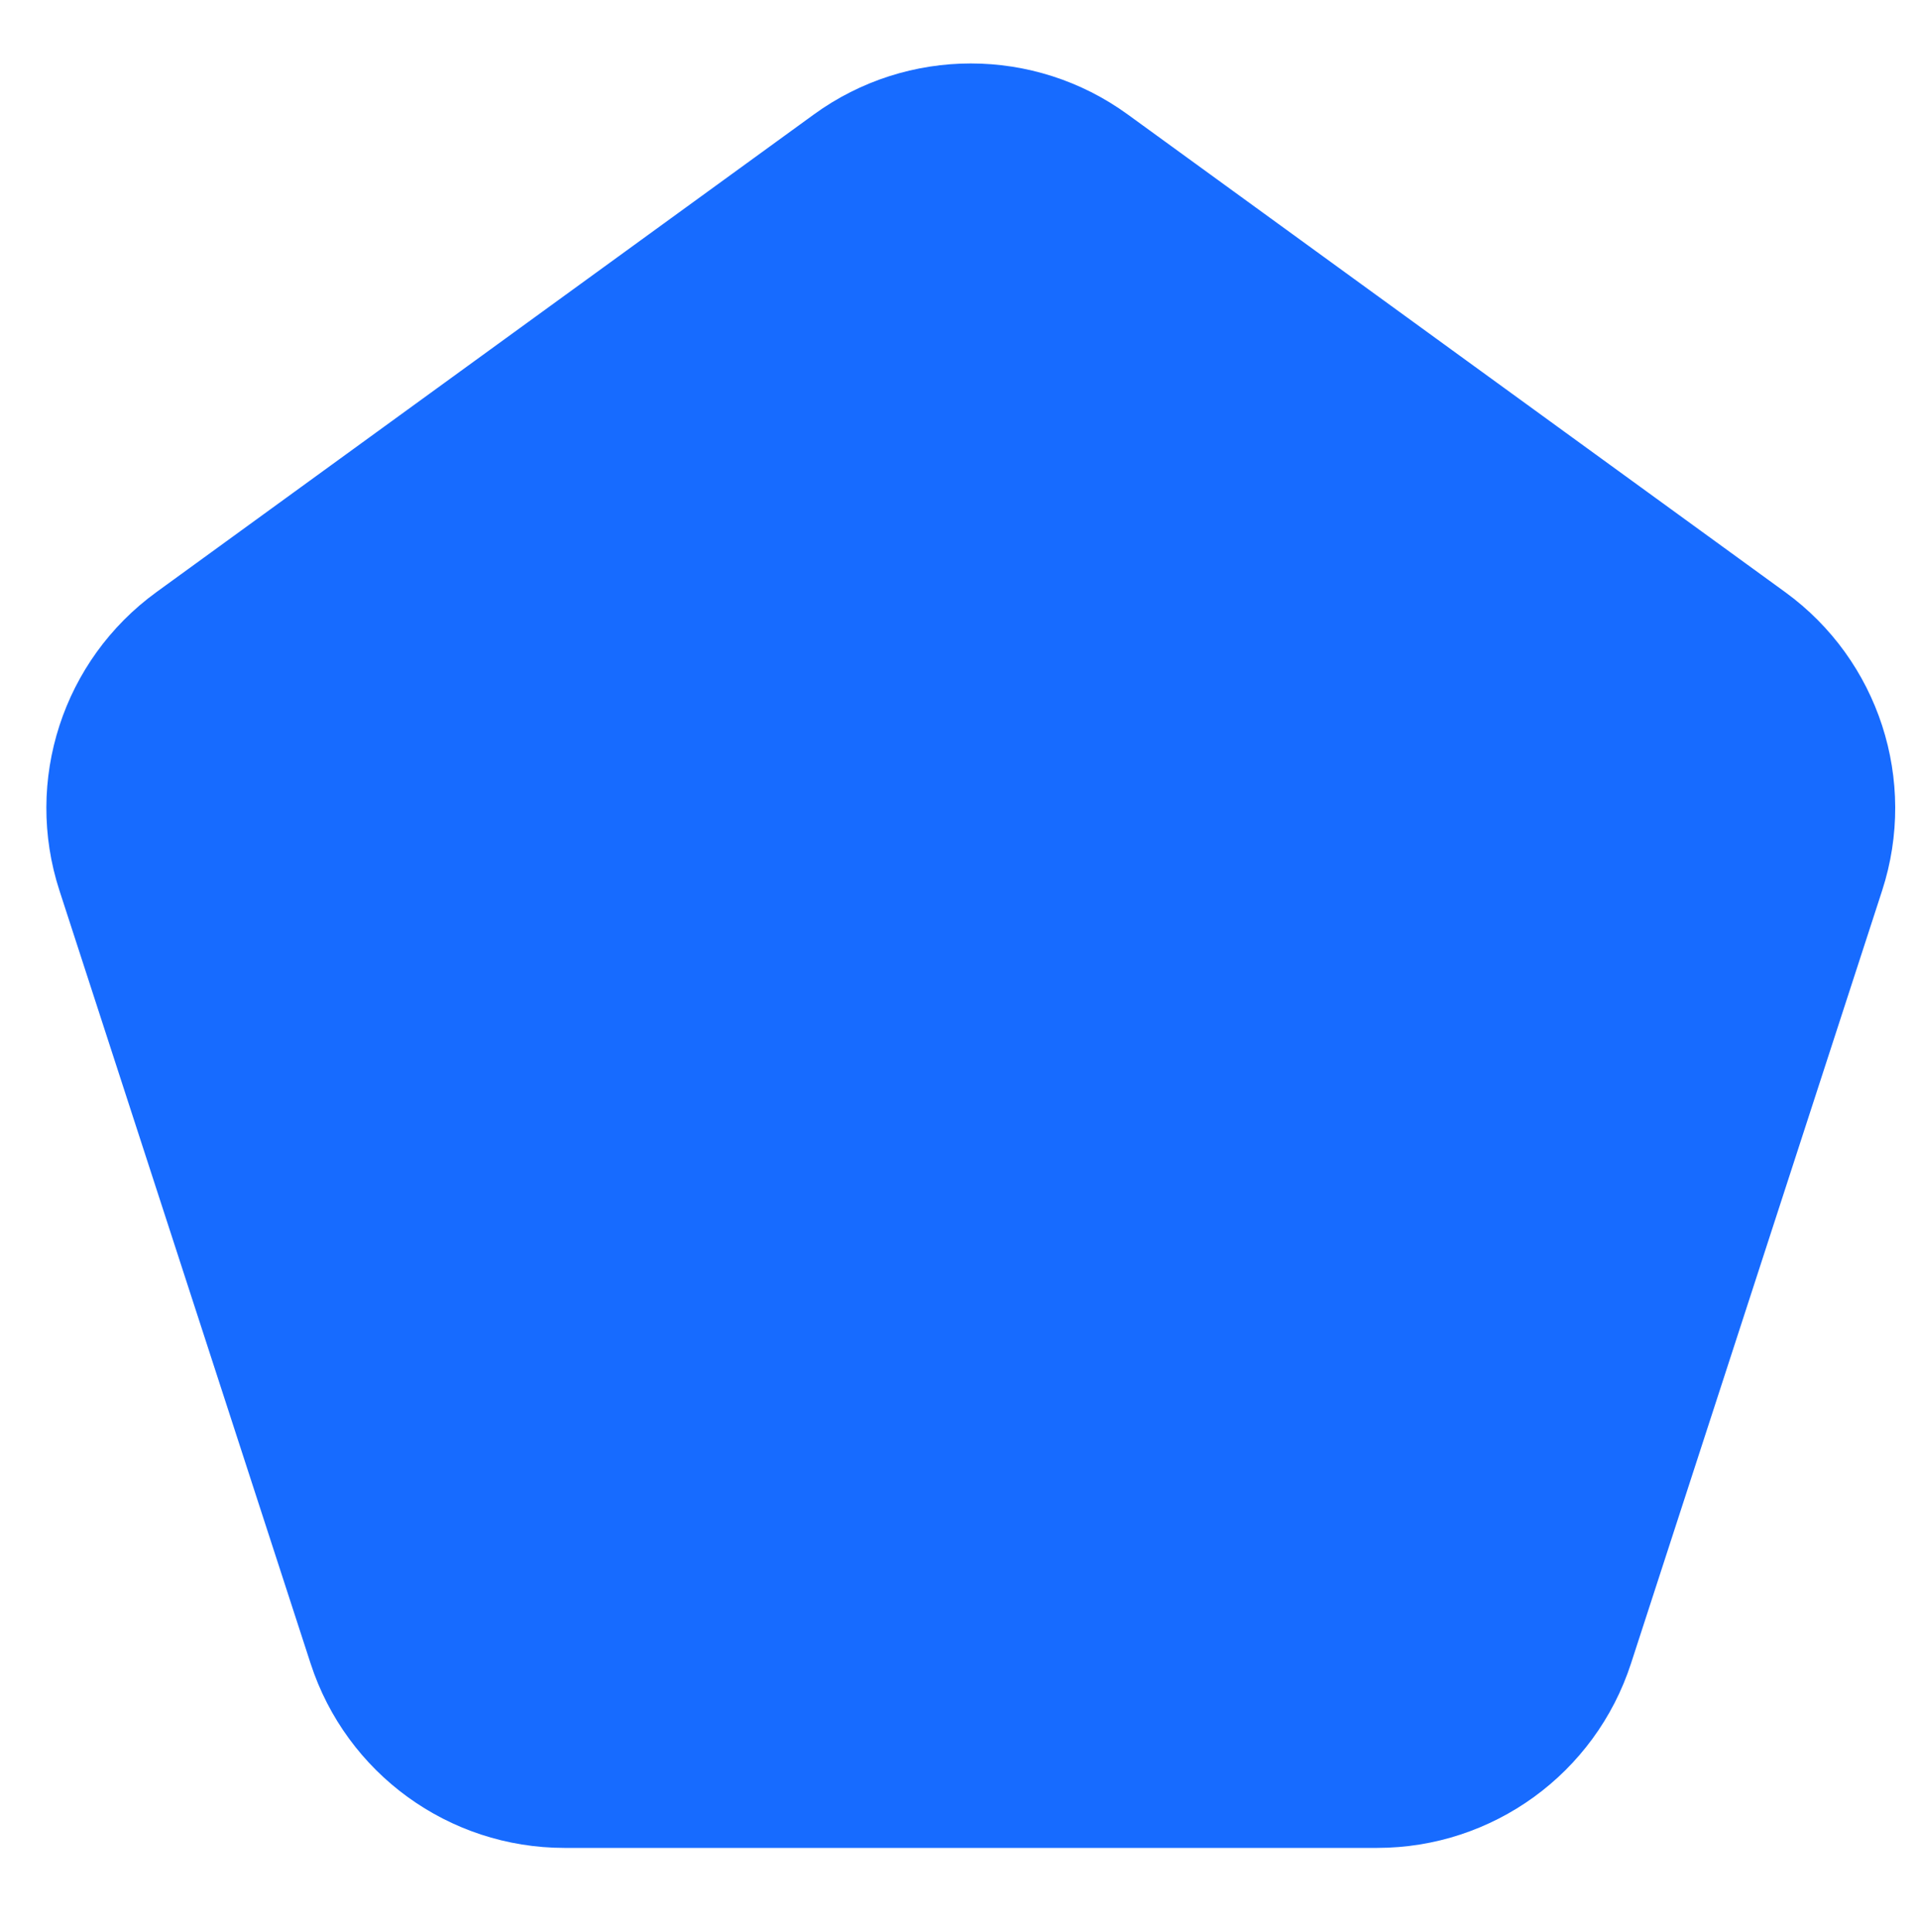 <svg xmlns="http://www.w3.org/2000/svg" viewBox="0 0 137.694 138.632"><defs><style> .cls-1 { fill: #176bff; } </style></defs><g><g id="Layer_1"><path class="cls-1" d="M58.399,8.212L11.224,42.487c-6.713,4.878-9.523,13.523-6.958,21.416l18.019,55.457c2.564,7.892,9.919,13.236,18.217,13.236h58.311c8.298,0,15.653-5.343,18.217-13.236l18.019-55.457c2.564-7.892-.245-16.538-6.958-21.416L80.916,8.212c-6.713-4.878-15.804-4.878-22.518,0Z"></path></g></g></svg>
